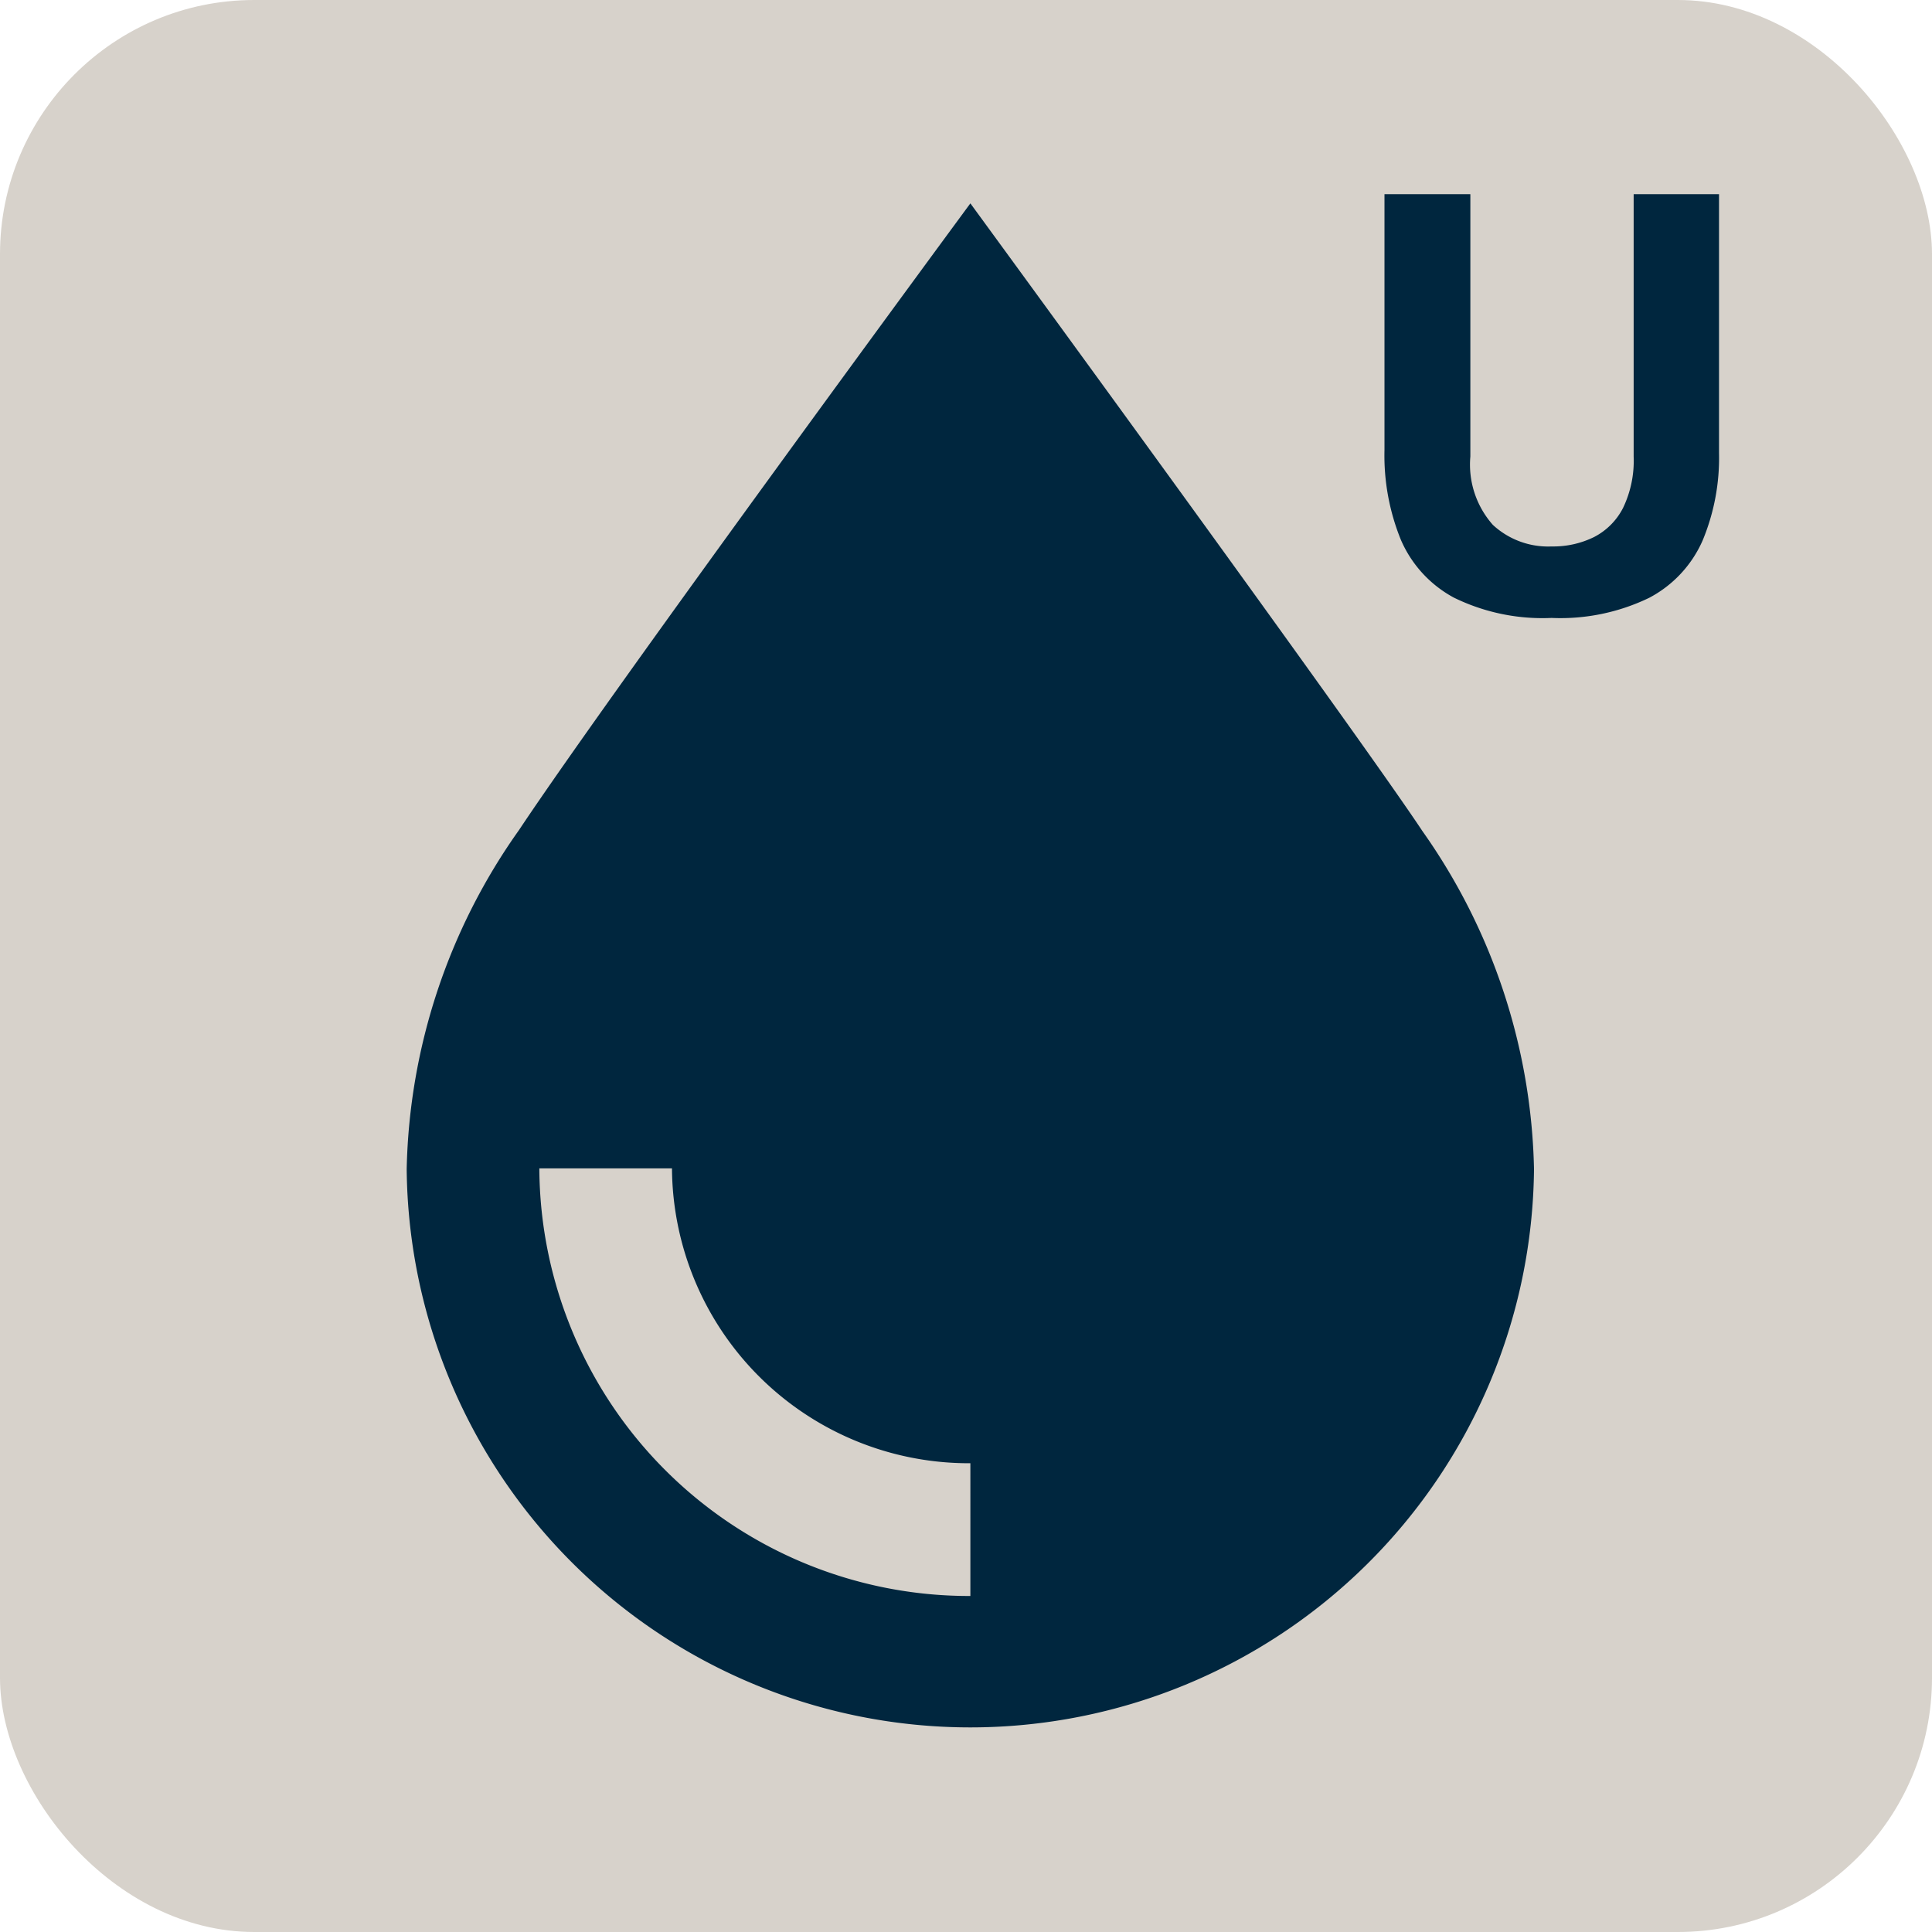 <?xml version="1.0" encoding="UTF-8"?>
<svg xmlns="http://www.w3.org/2000/svg" width="38" height="38" viewBox="0 0 38 38">
  <g id="Gruppe_9547" data-name="Gruppe 9547" transform="translate(-269 -7524)">
    <rect id="Rechteck_4584" data-name="Rechteck 4584" width="38" height="38" rx="5" transform="translate(269 7524)" fill="#d7d2cb"></rect>
    <g id="Gruppe_9546" data-name="Gruppe 9546">
      <path id="Pfad_5724" data-name="Pfad 5724" d="M4.906-6.125a3.958,3.958,0,0,1-1.922-.4,2.344,2.344,0,0,1-1.043-1.14A4.4,4.4,0,0,1,1.62-9.428V-14.46H3.309V-9.3a1.787,1.787,0,0,0,.443,1.345,1.6,1.6,0,0,0,1.154.424,1.821,1.821,0,0,0,.836-.185,1.317,1.317,0,0,0,.571-.574A2.141,2.141,0,0,0,6.521-9.3V-14.46H8.2v5.089a4.229,4.229,0,0,1-.324,1.726A2.333,2.333,0,0,1,6.825-6.52,4.009,4.009,0,0,1,4.906-6.125Z" transform="translate(294.611 7542.279)" fill="#00263e"></path>
      <g id="noun-blood-1021855" transform="translate(277 7528)">
        <path id="Pfad_5683" data-name="Pfad 5683" d="M172.717,25.448c-1.368-2.055-8.879-12.328-8.879-12.328s-6.981,9.477-8.879,12.328a11.93,11.93,0,0,0-2.208,6.666,11.087,11.087,0,0,0,22.173,0,11.931,11.931,0,0,0-2.208-6.666Zm-8.879,15.063H163.8A8.454,8.454,0,0,1,155.36,32.1h2.609a5.839,5.839,0,0,0,5.828,5.8h.041Z" transform="translate(-152.752 -13.12)" fill="#00263e"></path>
      </g>
    </g>
  </g>
</svg>
